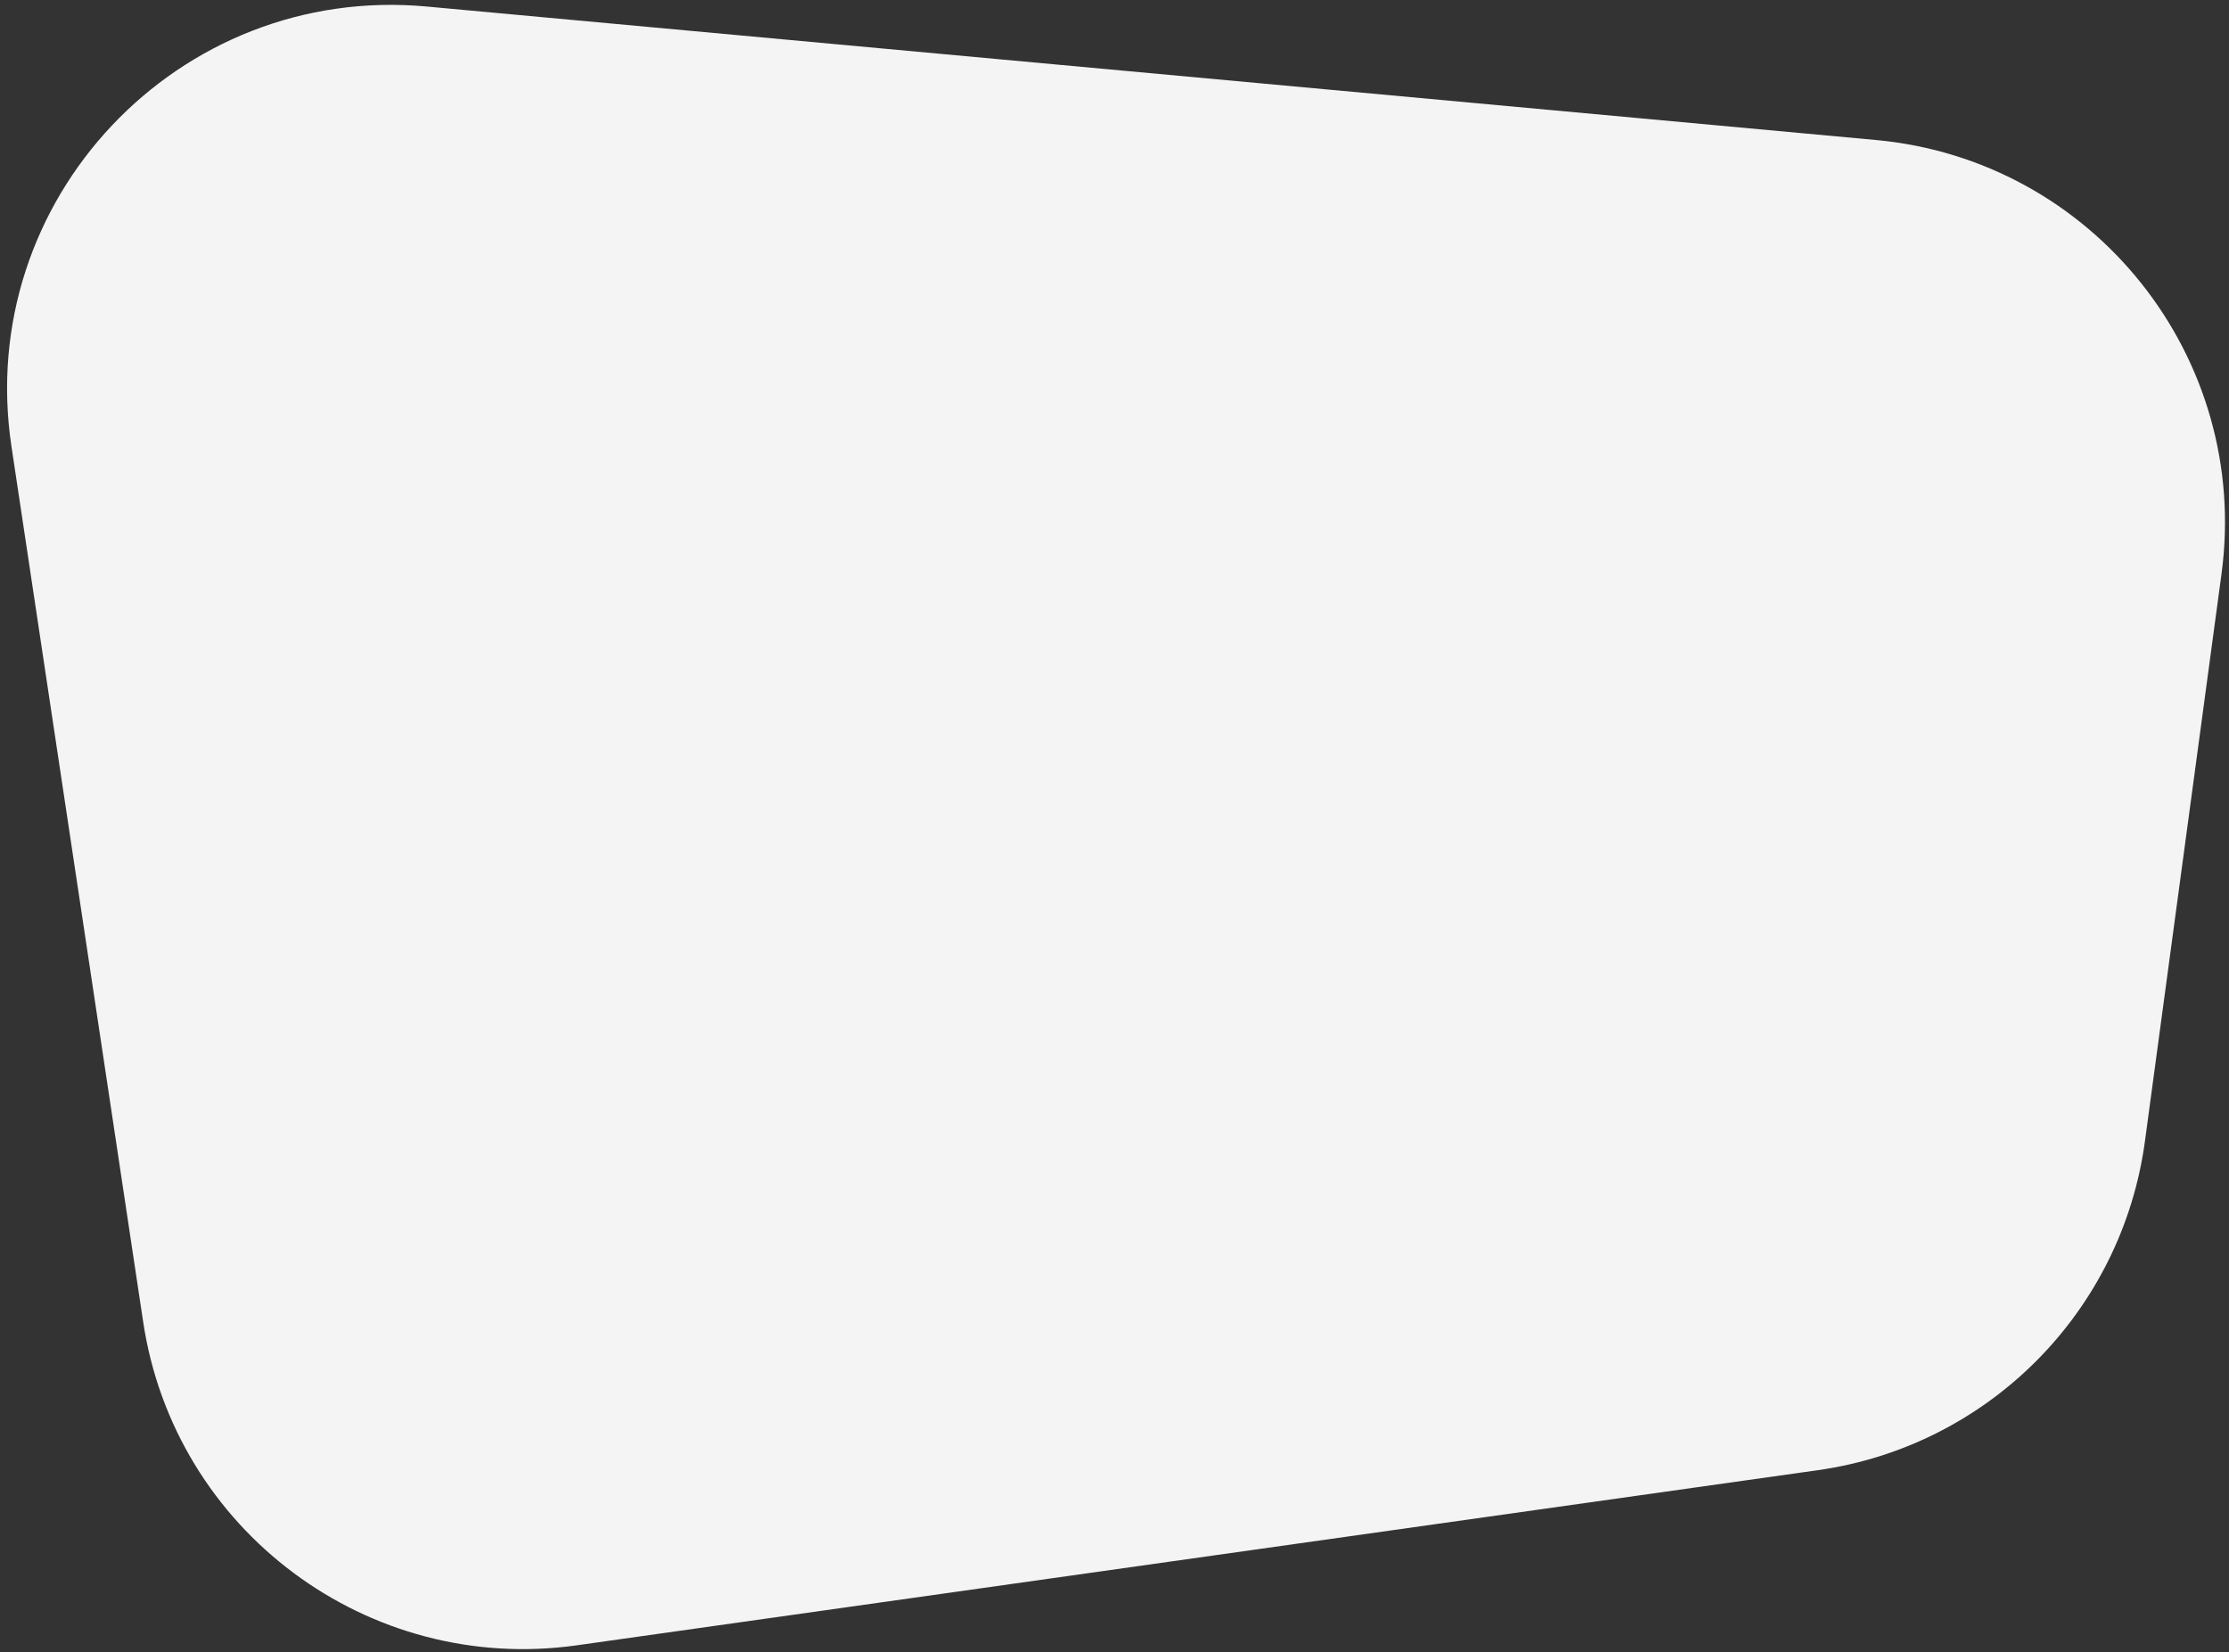 <svg width="290" height="215" viewBox="0 0 290 215" fill="none" xmlns="http://www.w3.org/2000/svg">
<rect x="0" y="0" width="290" height="215" fill="#333333" stroke="none"/>
<path d="M1.49 58.078C-3.338 25.989 23.206 -2.126 55.519 0.85L244.058 18.216C272.382 20.825 292.828 46.505 289.023 74.693L279.065 148.471C276.07 170.666 258.679 188.162 236.502 191.292L75.06 214.076C47.893 217.91 22.711 199.136 18.629 172.005L1.49 58.078Z" fill="#F4F4F4"/>
</svg>
